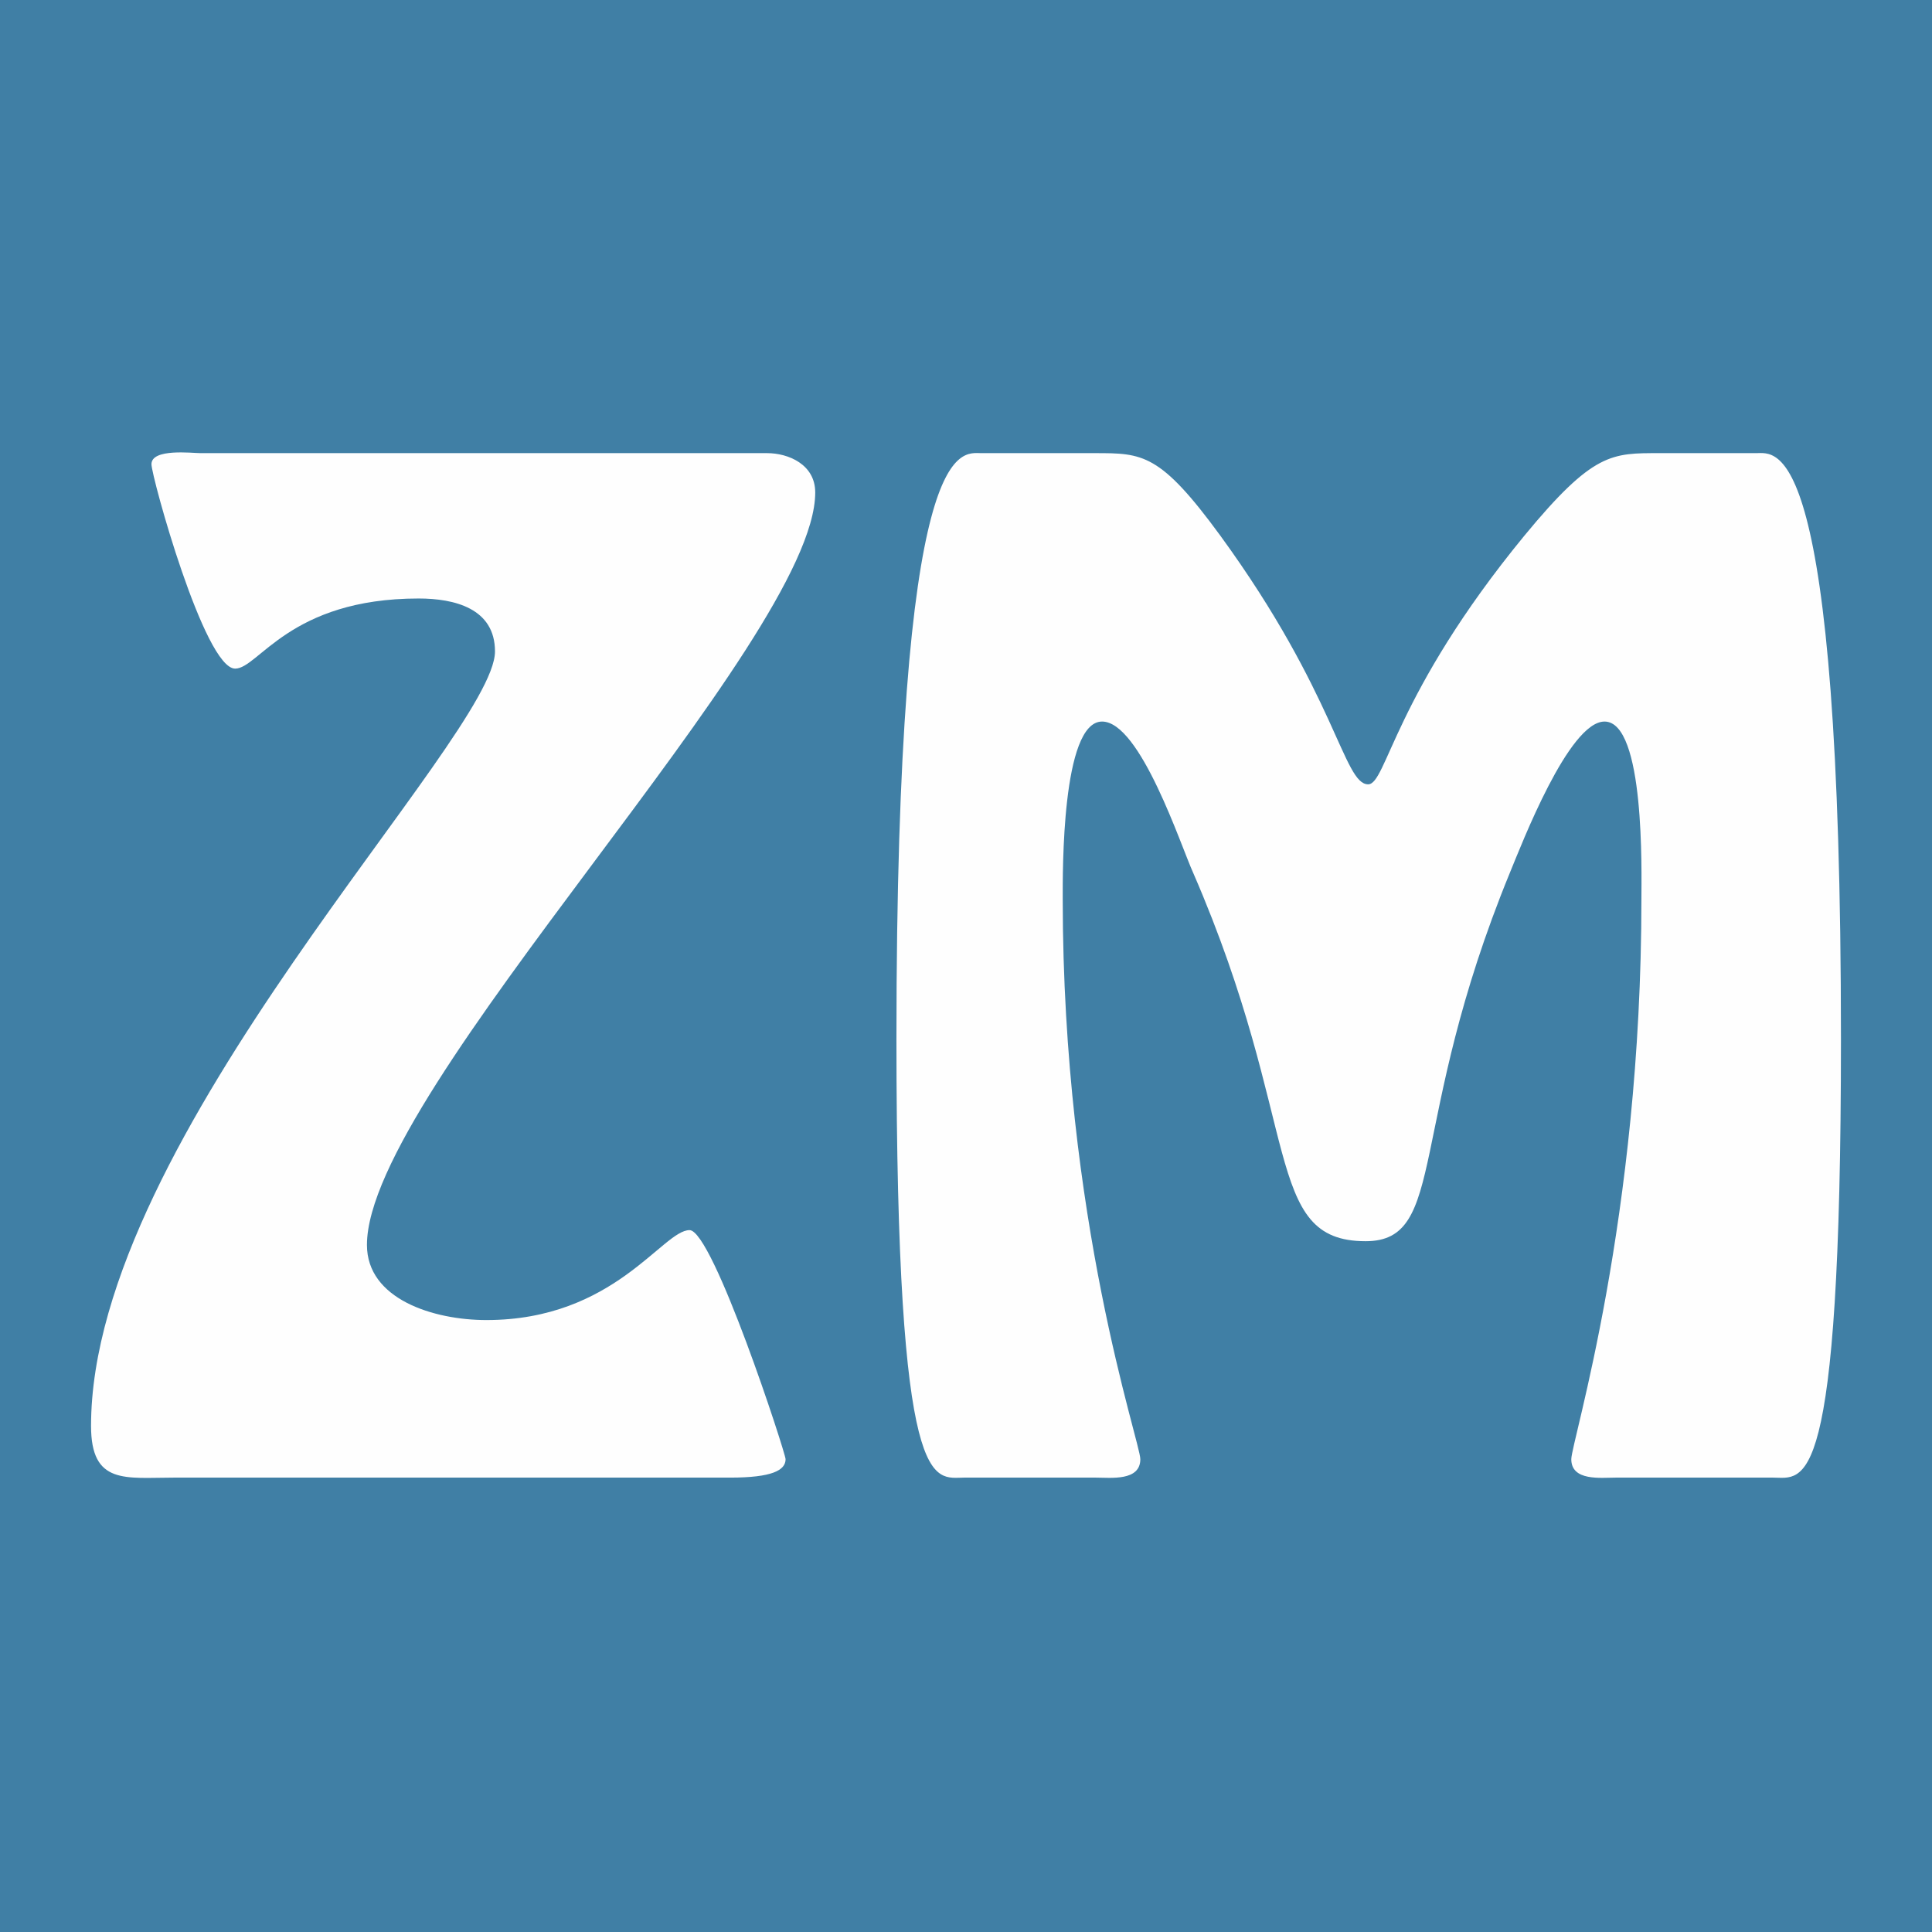 <?xml version="1.0" encoding="UTF-8"?>
<!DOCTYPE svg PUBLIC "-//W3C//DTD SVG 1.1//EN" "http://www.w3.org/Graphics/SVG/1.1/DTD/svg11.dtd">
<!-- Creator: CorelDRAW X7 -->
<svg xmlns="http://www.w3.org/2000/svg" xml:space="preserve" width="210mm" height="210mm" version="1.1" style="shape-rendering:geometricPrecision; text-rendering:geometricPrecision; image-rendering:optimizeQuality; fill-rule:evenodd; clip-rule:evenodd"
viewBox="0 0 13942 13942"
 xmlns:xlink="http://www.w3.org/1999/xlink">
 <defs>
  <style type="text/css">
   <![CDATA[
    .fil0 {fill:#407fa5}
    .fil1 {fill:#FEFEFE;fill-rule:nonzero}
   ]]>
  </style>
 </defs>
 <g id="Vrstva_x0020_1">
  <g id="_1602972471472">
   <polygon class="fil0" points="0,0 13942,0 13942,13942 0,13942 "/>
   <path class="fil1" d="M5269 10663c303,0 400,-53 400,-133 0,-44 -524,-1653 -693,-1653 -195,0 -542,649 -1466,649 -382,0 -862,-151 -862,-542 0,-1120 3235,-4363 3235,-5430 0,-204 -196,-284 -347,-284l-4088 0c-62,0 -355,-36 -355,80 0,89 382,1475 604,1475 169,0 391,-506 1324,-506 258,0 551,71 551,382 0,622 -2915,3501 -2915,5589 0,427 249,373 596,373l4016 0z"/>
   <path id="1" class="fil1" d="M7909 10663c106,0 320,27 320,-133 0,-124 -560,-1724 -560,-4043 0,-187 -9,-1280 284,-1280 276,0 569,898 658,1093 791,1822 497,2657 1244,2657 595,0 293,-835 1040,-2657 88,-213 426,-1093 684,-1093 293,0 266,1093 266,1280 0,2319 -506,3919 -506,4043 0,160 213,133 320,133l1137 0c222,0 489,169 489,-3163 0,-4390 -462,-4230 -613,-4230l-693 0c-347,0 -480,-9 -978,595 -942,1147 -995,1795 -1128,1795 -178,0 -231,-648 -1067,-1795 -435,-595 -560,-595 -906,-595l-818 0c-151,0 -613,-160 -613,4230 0,3332 267,3163 489,3163l951 0z"/>
  </g>
 </g>
</svg>
